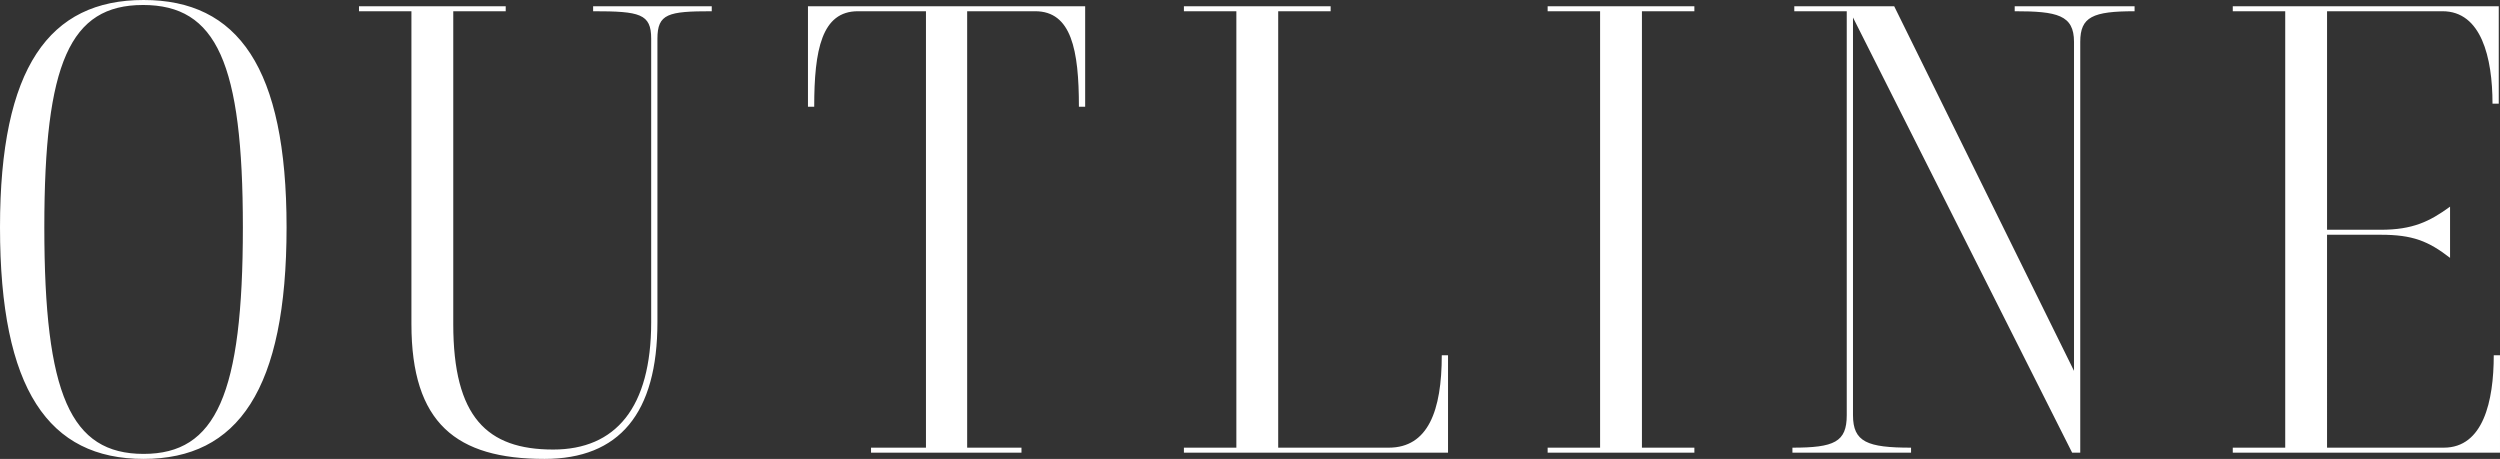 <svg xmlns="http://www.w3.org/2000/svg" width="220.198" height="40.42" viewBox="0 0 220.198 40.42"><rect x="0" y="0" width="220.198" height="40.42" fill="#333333" stroke="none"/><path d="M12.648 40.42C4.29 40.42 0 34.315 0 20.018 0 5.939 4.344 0 12.648 0c8.304 0 12.593 5.94 12.593 20.018 0 14.297-4.289 20.402-12.593 20.402zM12.593.44c-6.434 0-8.689 5.114-8.689 19.578 0 14.737 2.31 19.961 8.744 19.961 6.38 0 8.744-5.224 8.744-19.961 0-14.464-2.31-19.579-8.8-19.579zm35.359 39.98c-7.754 0-11.714-3.135-11.714-11.879V.991H31.62V.55h12.923v.44h-4.62v27.551c0 8.193 2.97 11.054 8.8 11.054 5.499 0 8.633-3.685 8.633-11.219V3.409c0-2.199-.99-2.419-5.114-2.419V.55H62.69v.44c-3.848 0-4.784.22-4.784 2.42v24.966c0 8.03-3.354 12.044-9.953 12.044zm42.018-.55H76.719v-.44h4.839V.99h-5.995c-3.189 0-3.848 3.41-3.848 8.413h-.55V.55H95.58v8.853h-.55C95.03 4.4 94.37.99 91.18.99h-5.993v38.44h4.784v.44zm37.571-8.579v8.578h-23.263v-.44h4.62V.99h-4.62V.55h12.924v.44h-4.619v38.44h9.733c3.465 0 4.674-3.244 4.674-8.139h.551zm21.699 8.579h-12.925v-.44h4.62V.99h-4.62V.55h12.924v.44h-4.619v38.44h4.62v.44zm33.987 0h-.715L163.21 1.54v35.03c0 2.365 1.265 2.86 5.114 2.86v.44h-10.449v-.44c3.685 0 4.785-.495 4.785-2.86V.99h-4.62V.55h8.799l15.838 32.116V3.685c0-2.366-1.485-2.695-5.224-2.695V.55h10.559v.44c-3.685 0-4.785.494-4.785 2.695v36.184zm36.971-8.579v8.578h-23.537v-.44h4.62V.99h-4.62V.55h23.427v8.579h-.55c0-4.07-.99-8.139-4.4-8.139h-10.173v19.247h4.73c2.804 0 4.288-.715 6.104-2.035v4.51c-1.925-1.485-3.3-2.035-6.105-2.035h-4.73V39.43h10.284c3.465 0 4.4-4.07 4.4-8.139h.55z" fill="#fff" data-name="レイヤー_1"/></svg>